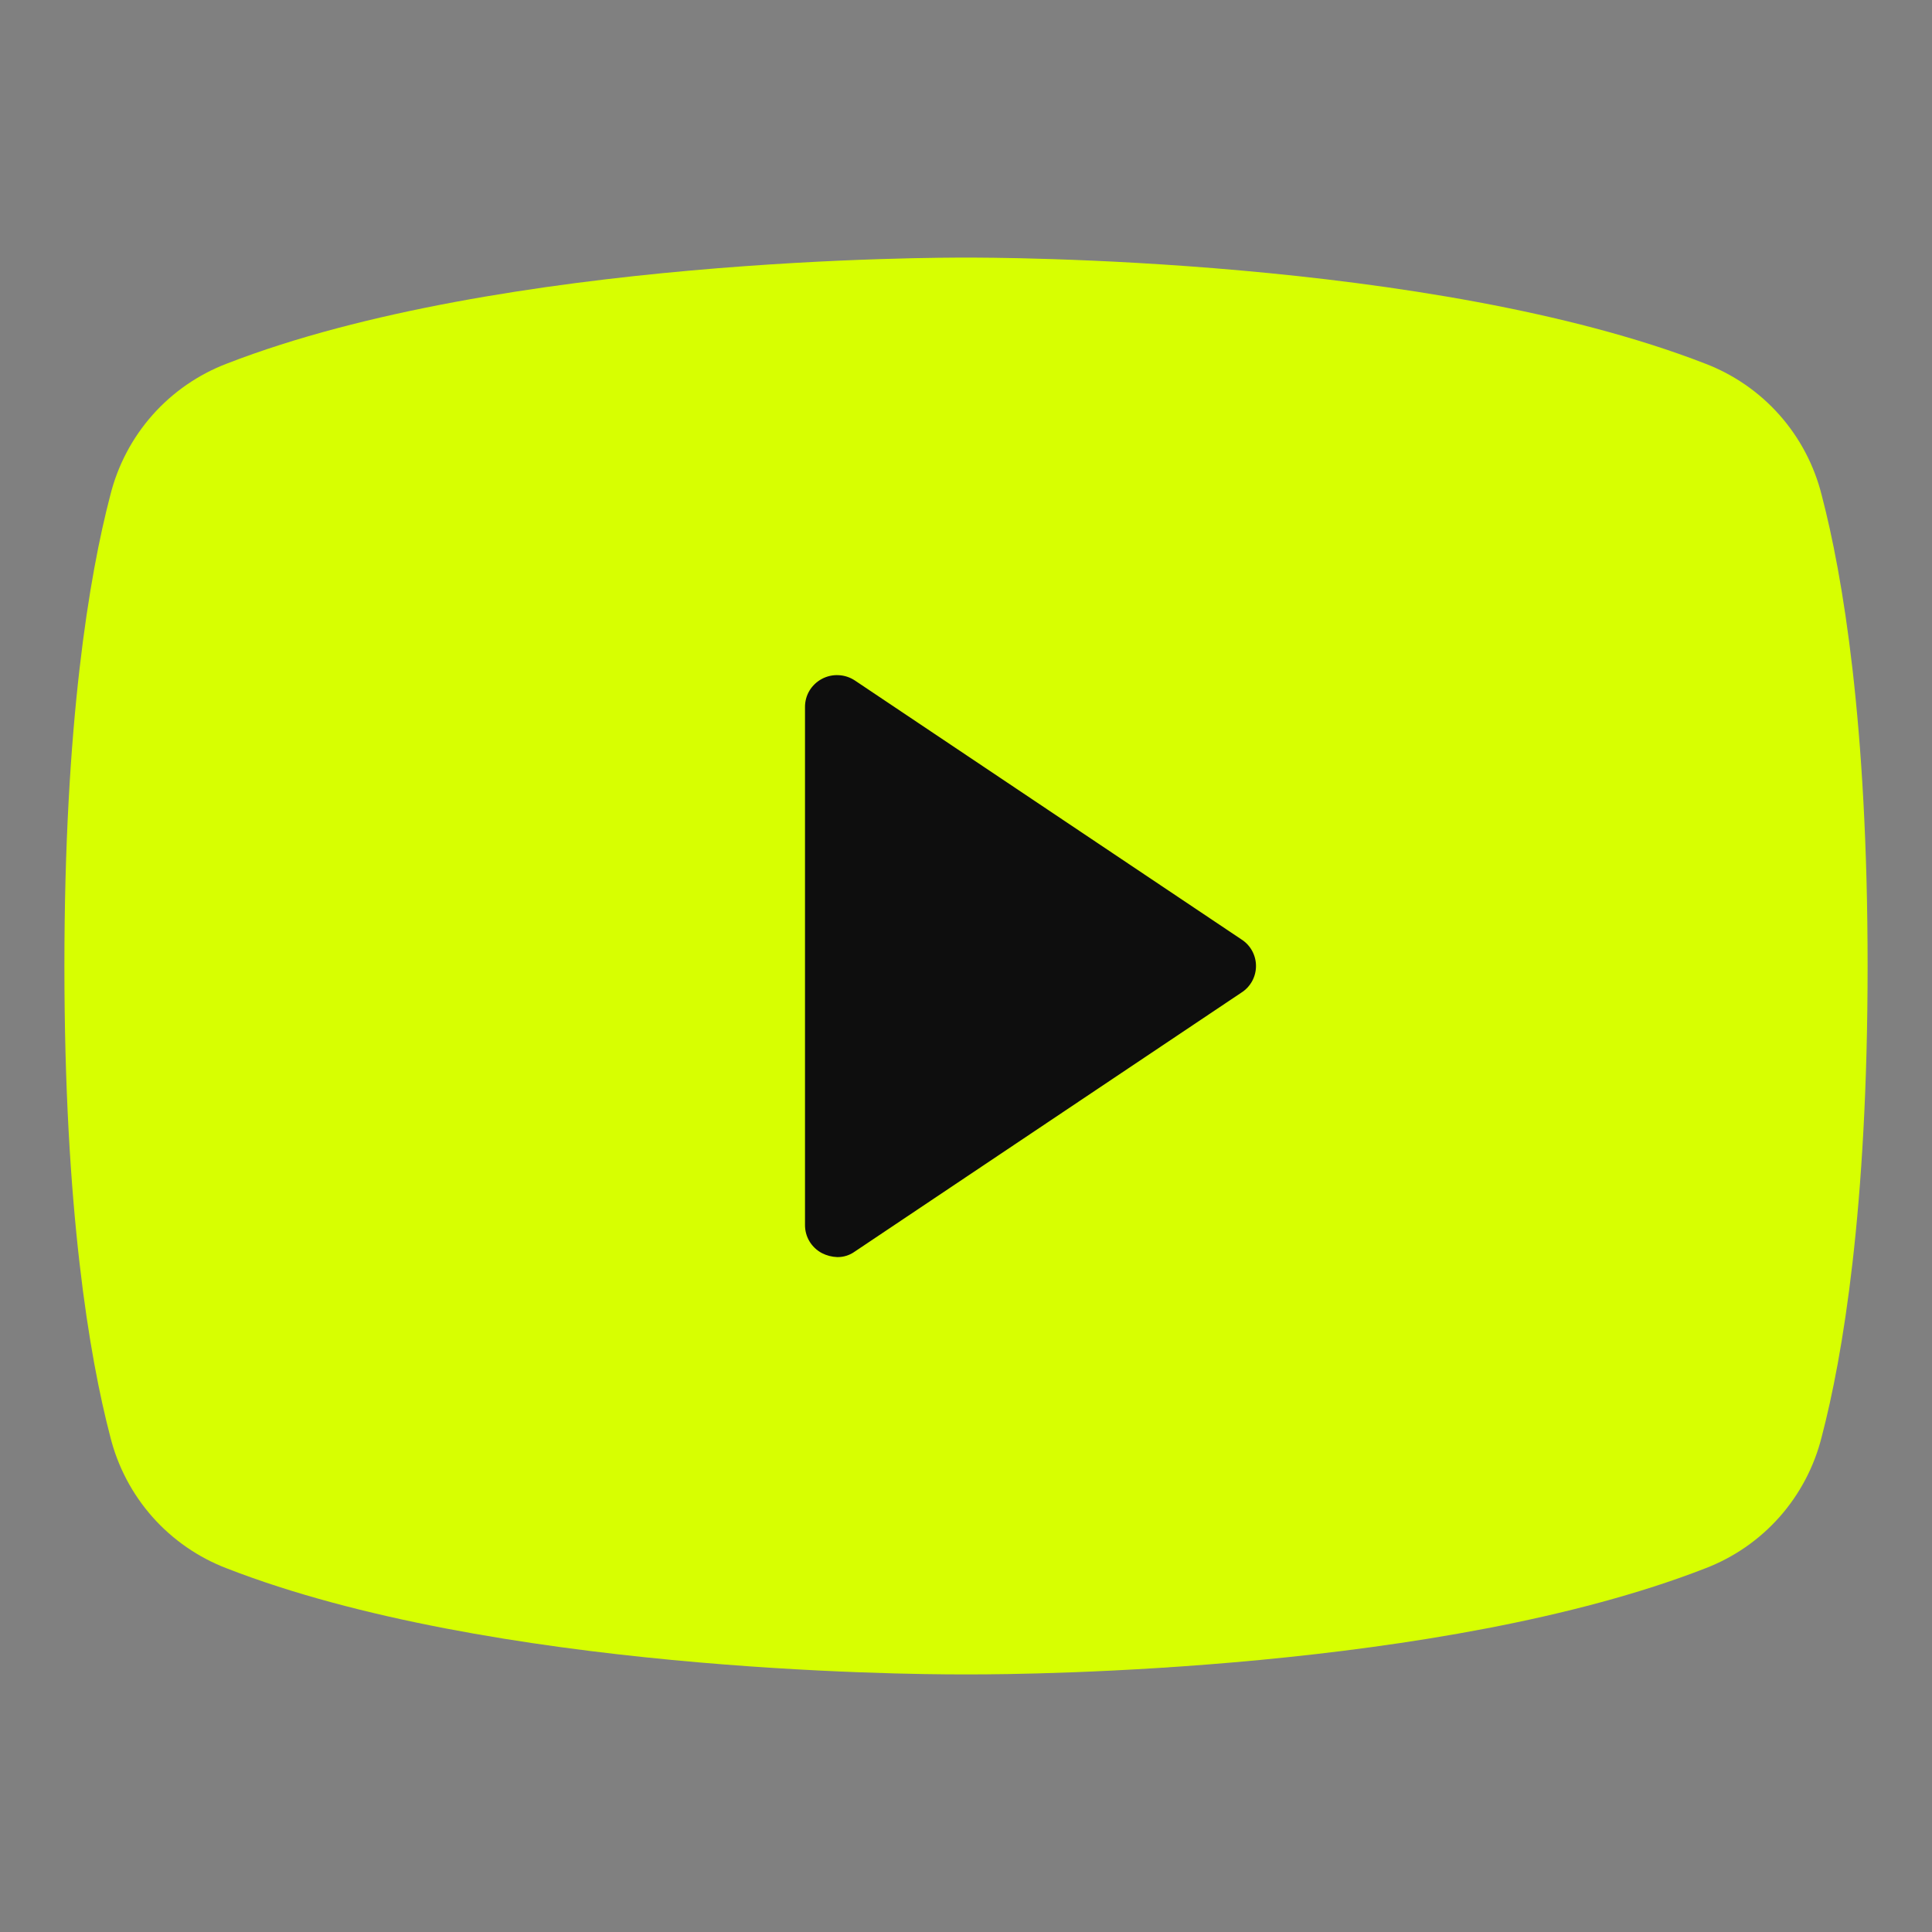 <svg width="30" height="30" viewBox="0 0 30 30" fill="none" xmlns="http://www.w3.org/2000/svg">
<rect x="0" y="0" width="30" height="30" fill="#808080" stroke="none"/>
<g clip-path="url(#clip0_0_843)">
<rect x="6" y="7" width="18" height="18" fill="#0E0E0E"/>
<path d="M28.288 7.692C28.173 7.229 27.948 6.801 27.632 6.444C27.316 6.088 26.919 5.814 26.475 5.645C22.2 3.987 15.375 4 15 4C14.625 4 7.8 3.987 3.525 5.645C3.081 5.814 2.684 6.088 2.368 6.444C2.052 6.801 1.827 7.229 1.712 7.692C1.387 8.935 1 11.22 1 15C1 18.78 1.387 21.065 1.712 22.308C1.827 22.771 2.052 23.199 2.368 23.556C2.684 23.912 3.081 24.186 3.525 24.355C7.625 25.95 14.05 26 14.912 26H15.088C15.95 26 22.375 25.95 26.475 24.355C26.919 24.186 27.316 23.912 27.632 23.556C27.948 23.199 28.173 22.771 28.288 22.308C28.613 21.065 29 18.78 29 15C29 11.22 28.613 8.935 28.288 7.692ZM19.275 15.414L13.275 19.433C13.195 19.491 13.099 19.522 13 19.52C12.917 19.517 12.836 19.496 12.762 19.458C12.683 19.416 12.616 19.353 12.569 19.275C12.523 19.198 12.499 19.109 12.5 19.018V10.982C12.499 10.891 12.523 10.802 12.569 10.725C12.616 10.647 12.683 10.584 12.762 10.542C12.842 10.499 12.932 10.479 13.022 10.484C13.112 10.488 13.2 10.517 13.275 10.567L19.275 14.586C19.345 14.63 19.402 14.691 19.442 14.763C19.482 14.836 19.503 14.917 19.503 15C19.503 15.083 19.482 15.164 19.442 15.237C19.402 15.309 19.345 15.37 19.275 15.414Z" fill="#D7FF01"/>
</g>
<defs>
<clipPath id="clip0_0_843">
<rect width="30" height="30" fill="white"/>
</clipPath>
</defs>
</svg>
